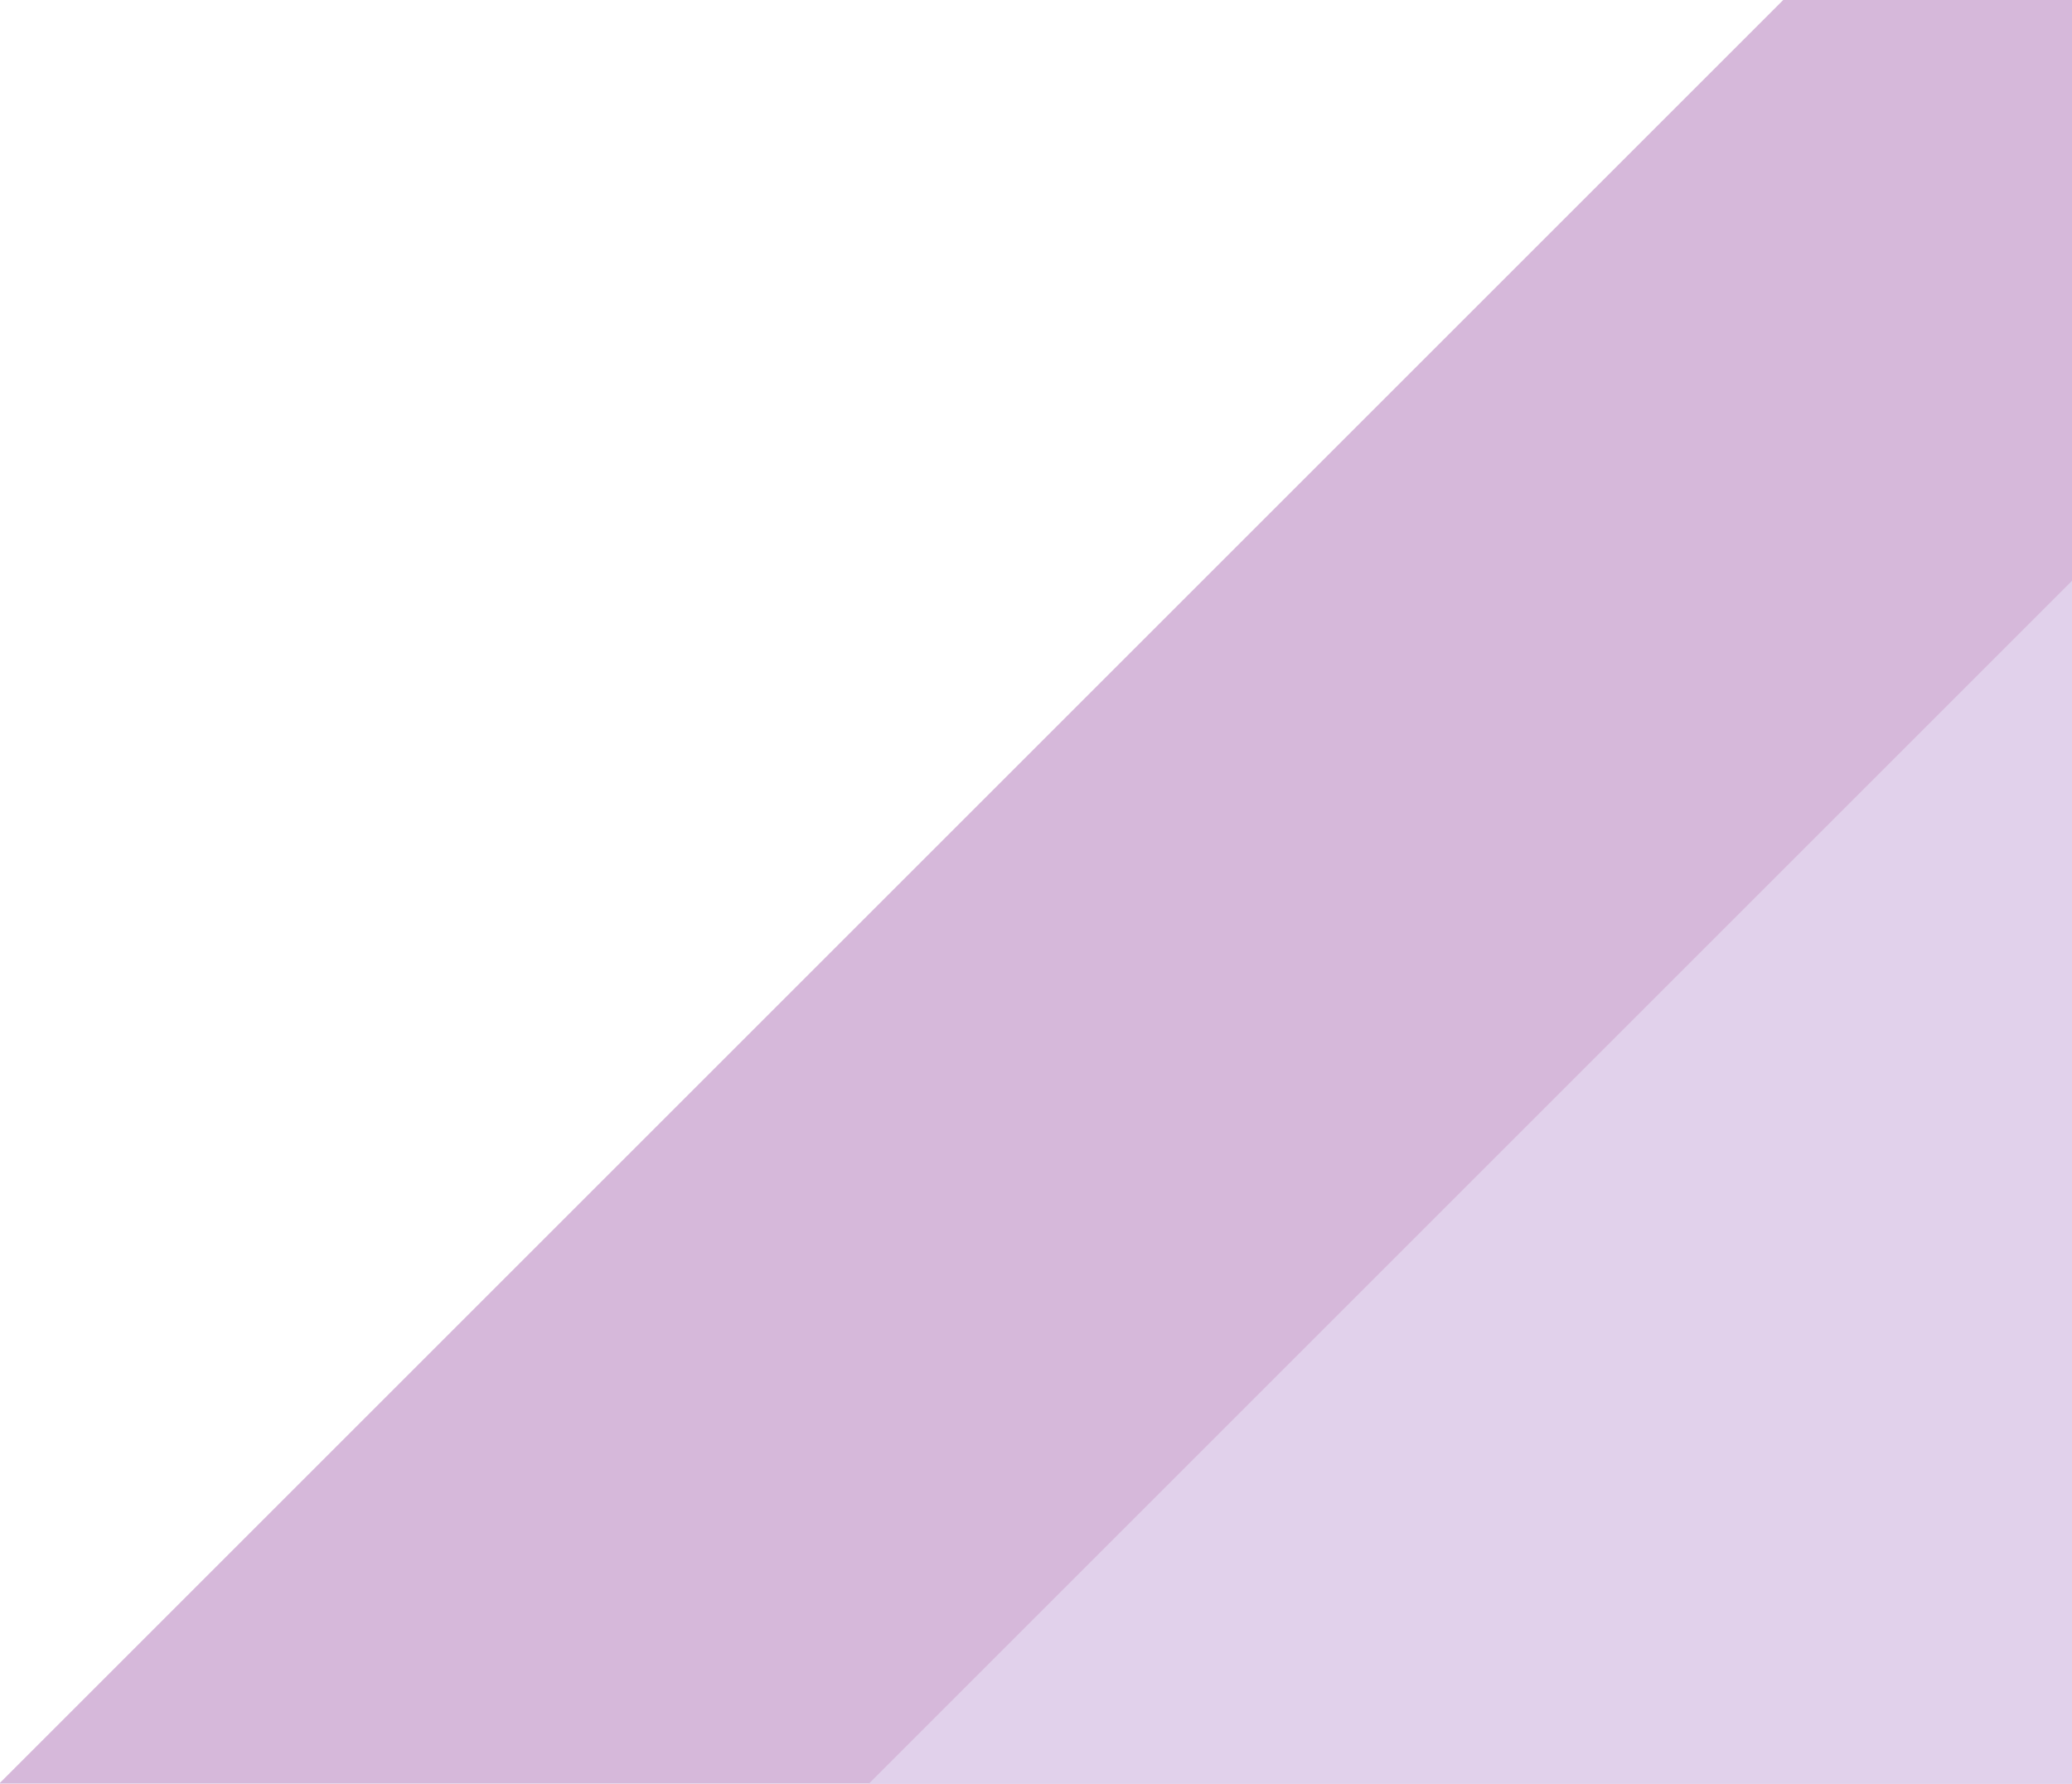 <?xml version="1.0" encoding="UTF-8"?> <svg xmlns="http://www.w3.org/2000/svg" width="813" height="700" viewBox="0 0 813 700" fill="none"> <path fill-rule="evenodd" clip-rule="evenodd" d="M0 699.692V700H813V0H699.692L0 699.692Z" fill="#D6B8DA"></path> <path fill-rule="evenodd" clip-rule="evenodd" d="M340.947 700H813V227.947L340.947 700Z" fill="#E1D1EB"></path> </svg> 